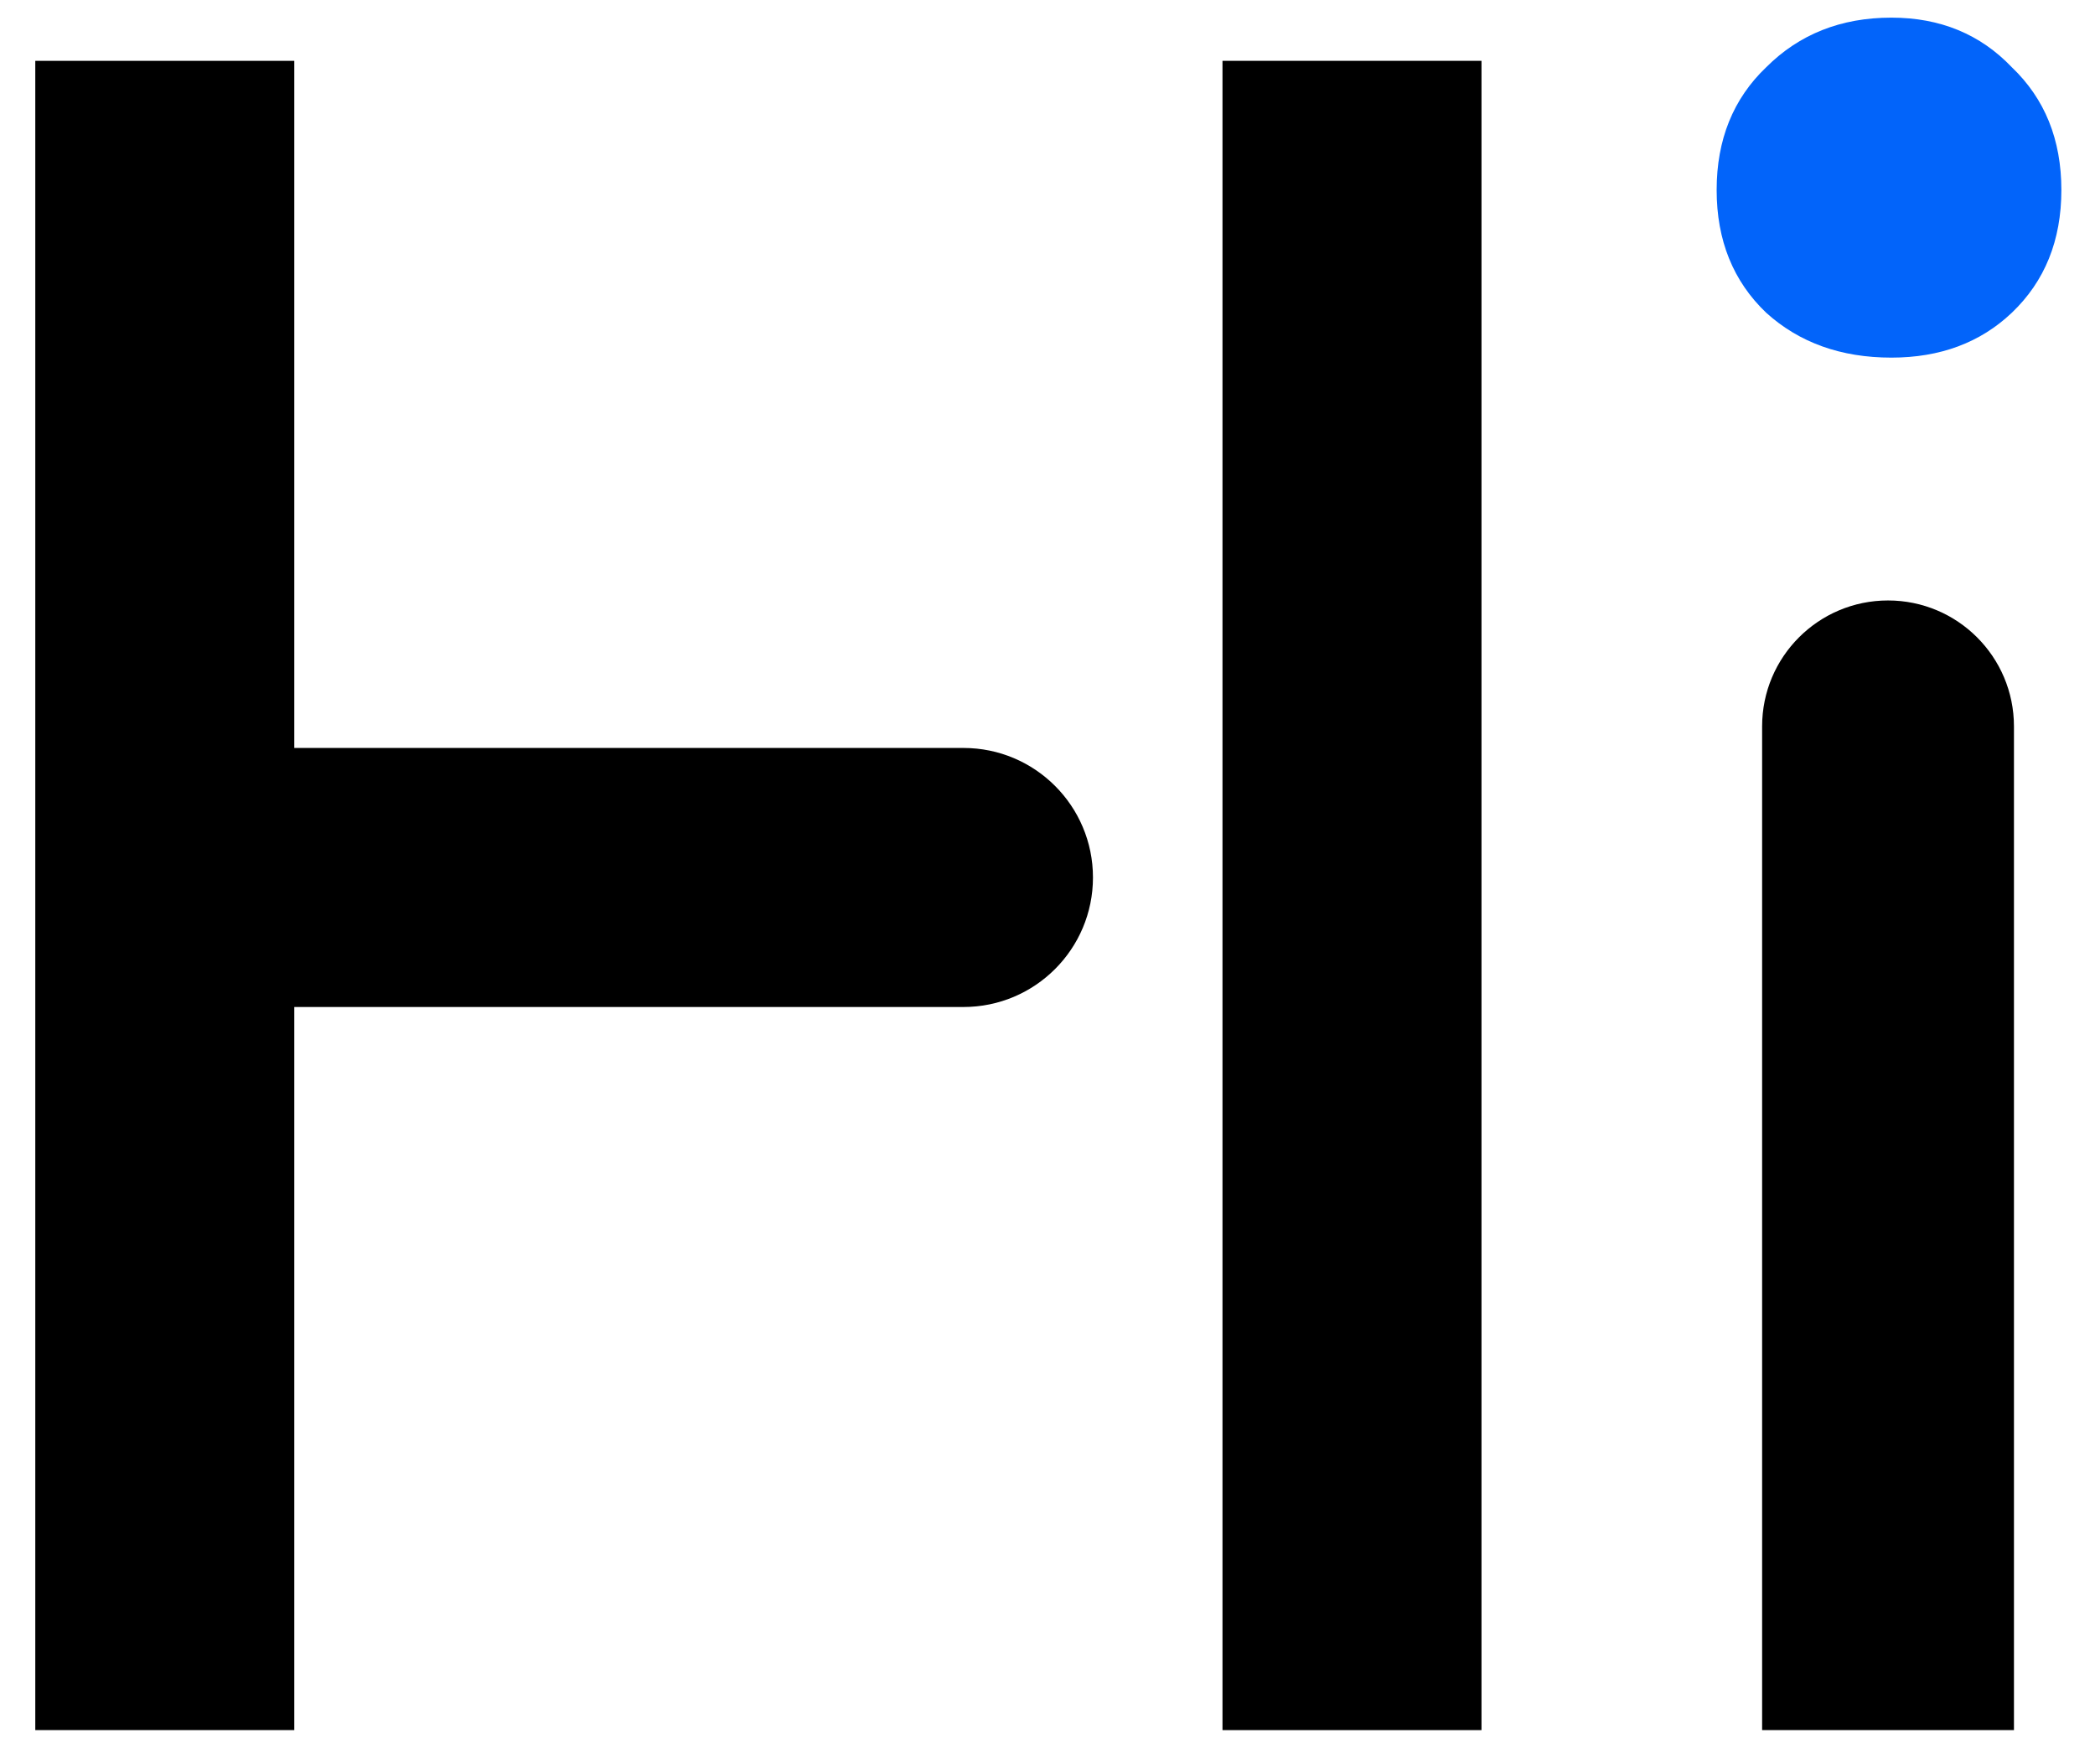 <?xml version="1.0" encoding="UTF-8"?>
<svg width="57px" height="48px" viewBox="0 0 57 48" version="1.1" xmlns="http://www.w3.org/2000/svg" xmlns:xlink="http://www.w3.org/1999/xlink">
    <title>HI</title>
    <g id="Hi-OS_WebV0.3" stroke="none" stroke-width="1" fill="none" fill-rule="evenodd">
        <g id="13.切图" transform="translate(-270, -2789)">
            <g id="HI" transform="translate(270.96, 2789.48)">
                <path d="M50.5,9.25 C49.129,9.25 47.994,8.843 47.095,8.03 C46.196,7.173 45.746,6.06 45.746,4.689 C45.746,3.319 46.196,2.206 47.095,1.349 C47.994,0.45 49.129,0 50.5,0 C51.827,0 52.919,0.45 53.776,1.349 C54.675,2.206 55.125,3.319 55.125,4.689 C55.125,6.06 54.675,7.173 53.776,8.03 C52.919,8.843 51.827,9.25 50.5,9.25 Z" id="路径" fill="#0264FA"></path>
                <path d="M53.835,19.283 L53.835,46.592 L46.983,46.592 L46.983,19.283 C46.983,17.391 48.517,15.857 50.409,15.857 C52.301,15.857 53.835,17.391 53.835,19.283 Z" id="路径" fill="#000000"></path>
                <polygon id="路径" fill="#000000" points="32.301 1.175 39.348 1.175 39.348 46.592 32.301 46.592"></polygon>
                <path d="M0,1.175 L7.047,1.175 L7.047,19.87 L25.253,19.87 C27.2,19.87 28.777,21.448 28.777,23.394 C28.777,25.34 27.2,26.918 25.253,26.918 L7.047,26.918 L7.047,46.592 L0,46.592 L0,26.918 L0,19.87 L0,1.175 Z" id="路径" fill="#000000"></path>
            </g>
        </g>
    </g>
</svg>